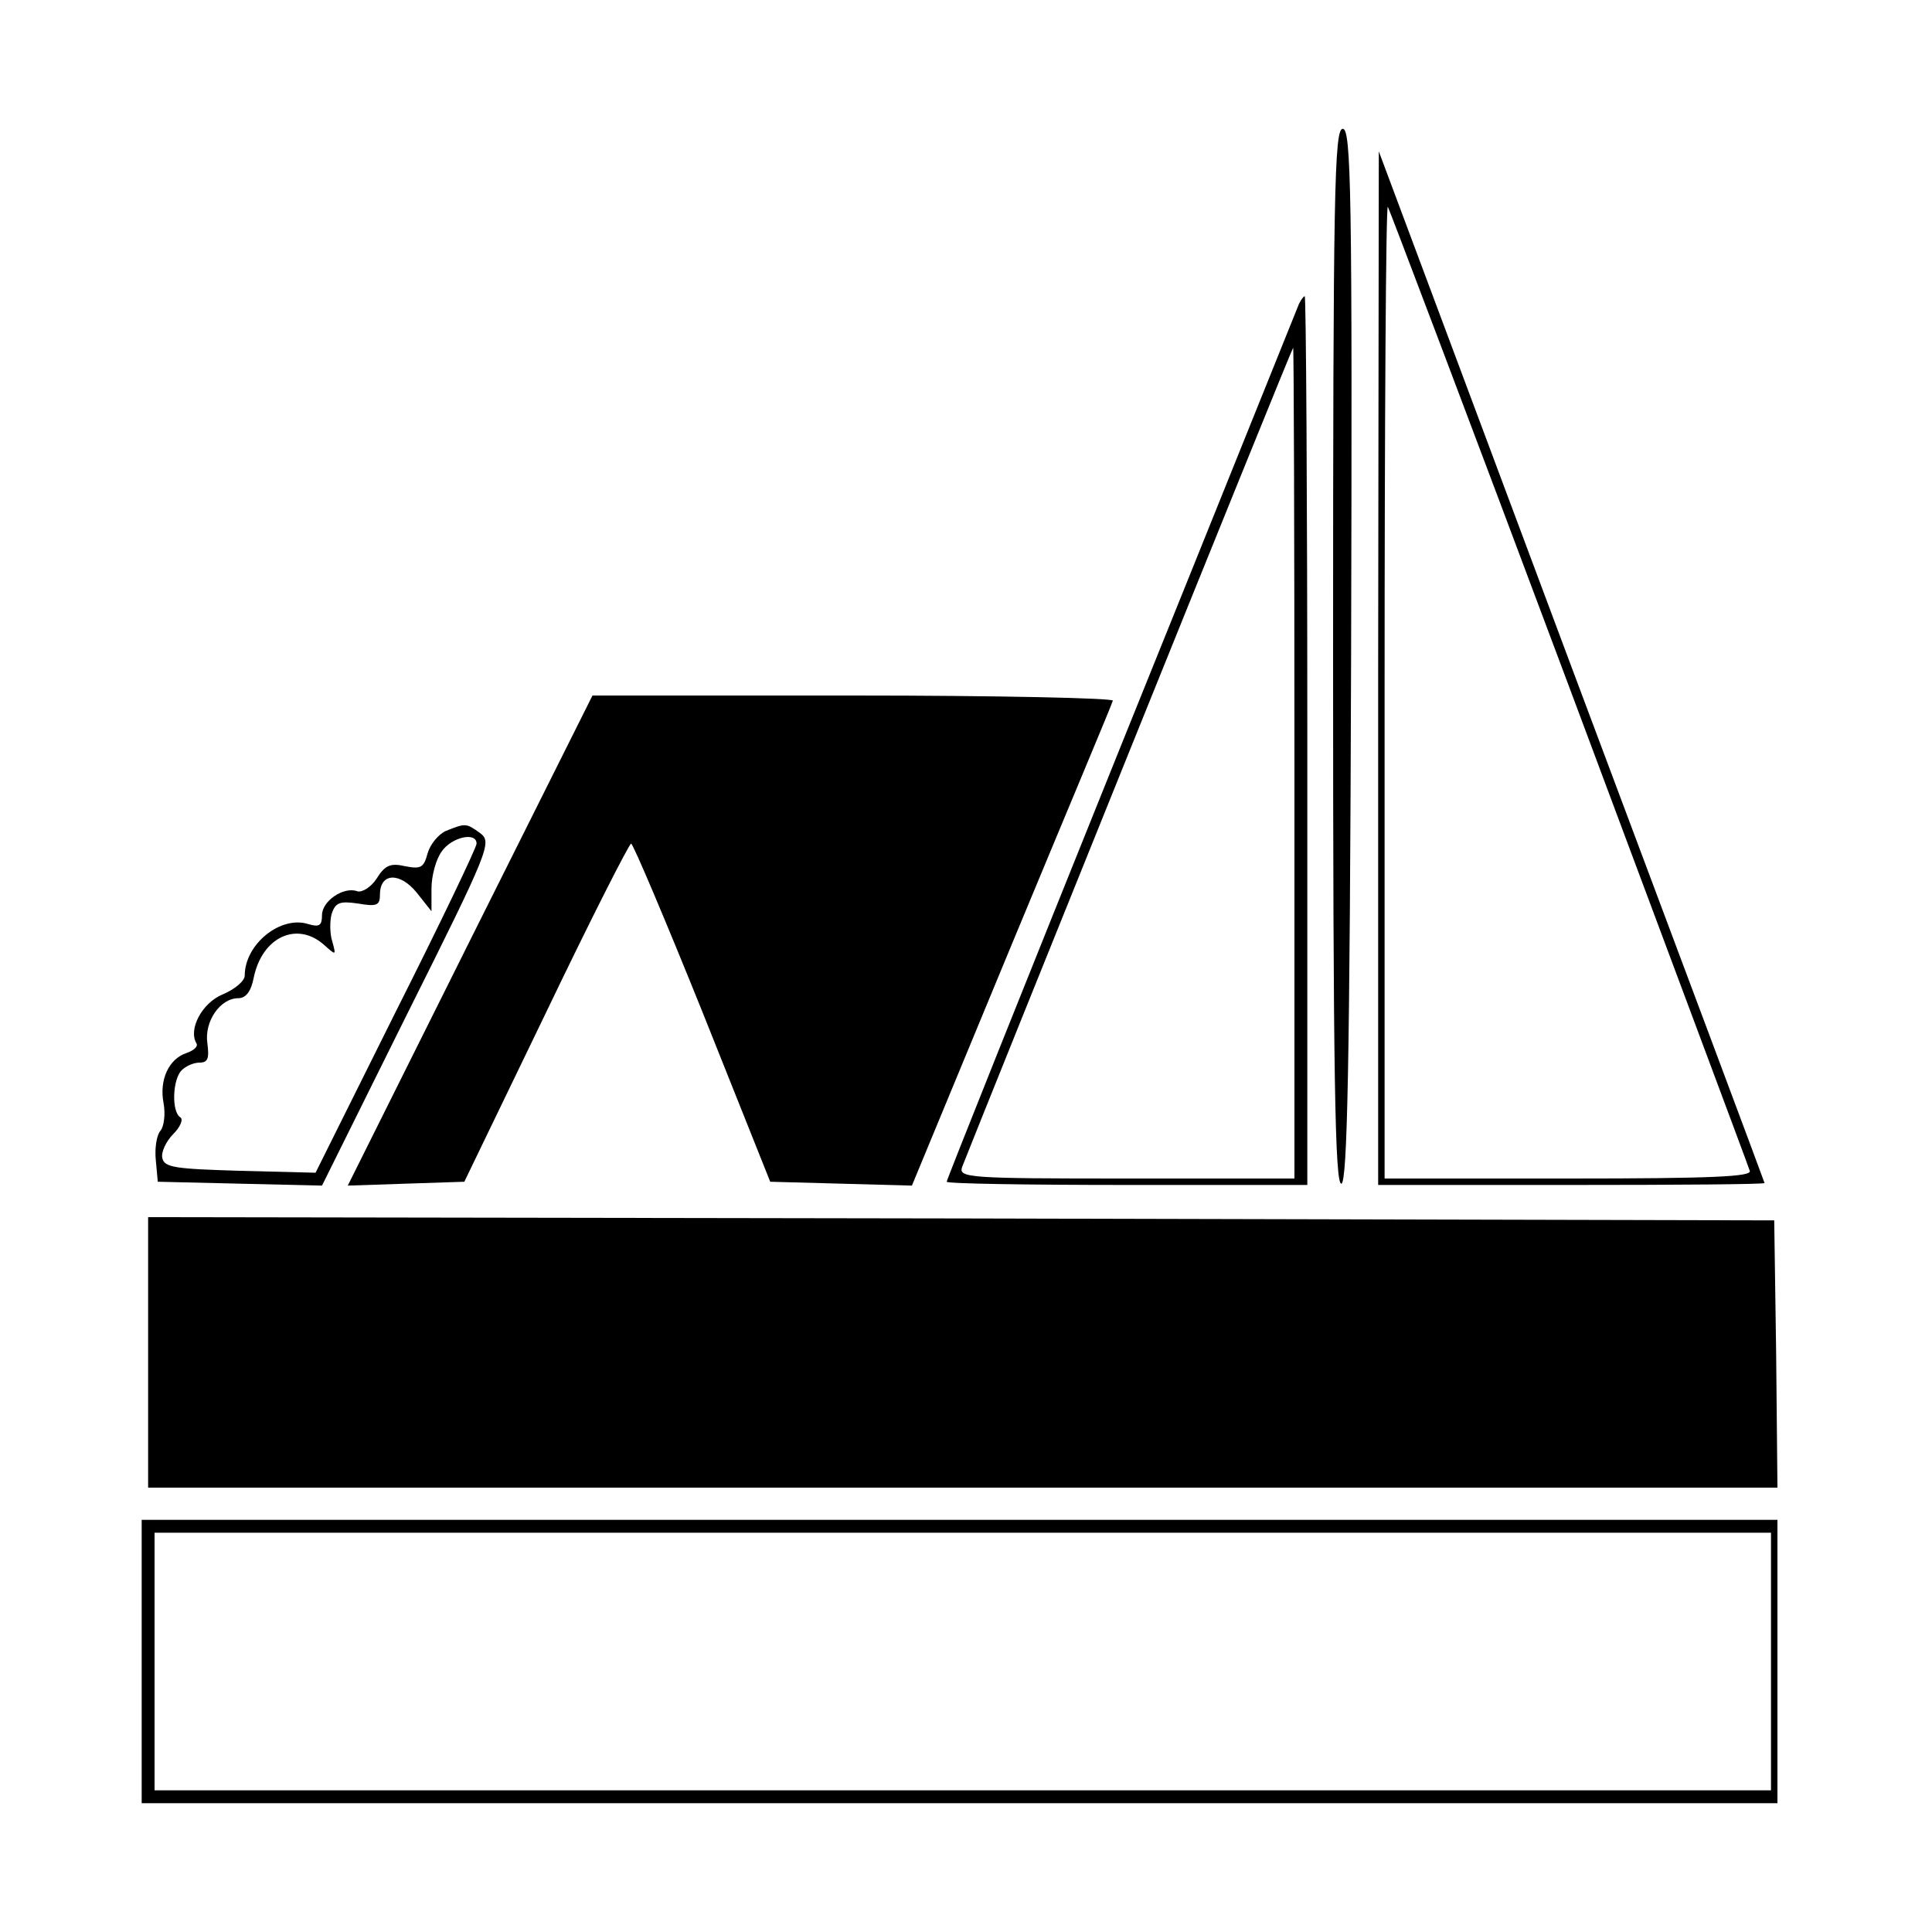 <?xml version="1.0" standalone="no"?>
<!DOCTYPE svg PUBLIC "-//W3C//DTD SVG 20010904//EN"
 "http://www.w3.org/TR/2001/REC-SVG-20010904/DTD/svg10.dtd">
<svg version="1.0" xmlns="http://www.w3.org/2000/svg"
 width="300pt" height="300pt" viewBox="0 0 300 300"
 preserveAspectRatio="xMidYMid meet">
<g transform="translate(0,300) scale(0.1,-0.1)"
fill="#000000" stroke="none">
<path d="M2070 1979 c0 -652 3 -820 13 -817 9 4 13 179 15 821 2 722 0 817
-13 817 -13 0 -15 -96 -15 -821z"/>
<path d="M2140 1963 l0 -803 300 0 c165 0 300 1 300 3 0 1 -135 362 -300 802
l-299 800 -1 -802z m296 -28 c152 -407 279 -746 281 -753 4 -9 -56 -12 -281
-12 l-286 0 0 757 c0 416 2 754 5 752 2 -3 129 -338 281 -744z"/>
<path d="M2017 2528 c-3 -7 -127 -316 -276 -685 -149 -370 -271 -675 -271
-678 0 -3 126 -5 280 -5 l280 0 0 690 c0 380 -2 690 -4 690 -2 0 -6 -6 -9 -12z
m-7 -713 l0 -645 -261 0 c-245 0 -261 1 -255 18 29 74 512 1272 514 1272 1 0
2 -290 2 -645z"/>
<path d="M730 1540 l-190 -381 90 3 91 3 127 263 c69 144 129 262 132 262 3 0
53 -118 111 -262 l105 -263 110 -3 110 -3 154 372 c85 205 157 376 158 381 2
4 -179 8 -402 8 l-406 0 -190 -380z"/>
<path d="M693 1710 c-12 -5 -25 -21 -29 -35 -6 -22 -10 -25 -35 -20 -22 5 -31
2 -44 -19 -9 -14 -23 -22 -30 -20 -21 8 -55 -15 -55 -37 0 -16 -4 -19 -21 -14
-43 14 -99 -31 -99 -80 0 -8 -15 -21 -34 -29 -32 -13 -54 -54 -41 -76 3 -5 -4
-11 -15 -15 -28 -9 -43 -42 -36 -78 3 -16 1 -36 -5 -43 -6 -7 -9 -28 -7 -46
l3 -33 127 -3 128 -3 132 266 c128 256 132 267 114 281 -22 16 -23 16 -53 4z
m47 -20 c0 -6 -56 -123 -125 -260 l-125 -251 -118 3 c-100 3 -117 5 -120 20
-2 9 6 26 17 37 11 11 16 23 11 26 -14 9 -12 59 2 73 7 7 19 12 28 12 13 0 15
7 12 30 -5 34 20 70 48 70 12 0 20 11 24 32 13 63 67 88 109 51 19 -17 19 -17
13 5 -4 12 -4 32 -1 43 6 18 13 20 41 16 29 -5 34 -3 34 14 0 34 31 35 57 3
l23 -29 0 35 c0 20 7 46 16 58 15 22 54 31 54 12z"/>
<path d="M230 900 l0 -210 1265 0 1265 0 -2 208 -3 207 -1262 3 -1263 2 0
-210z"/>
<path d="M220 420 l0 -220 1270 0 1270 0 0 220 0 220 -1270 0 -1270 0 0 -220z
m2530 0 l0 -200 -1255 0 -1255 0 0 200 0 200 1255 0 1255 0 0 -200z"/>
</g>
</svg>
